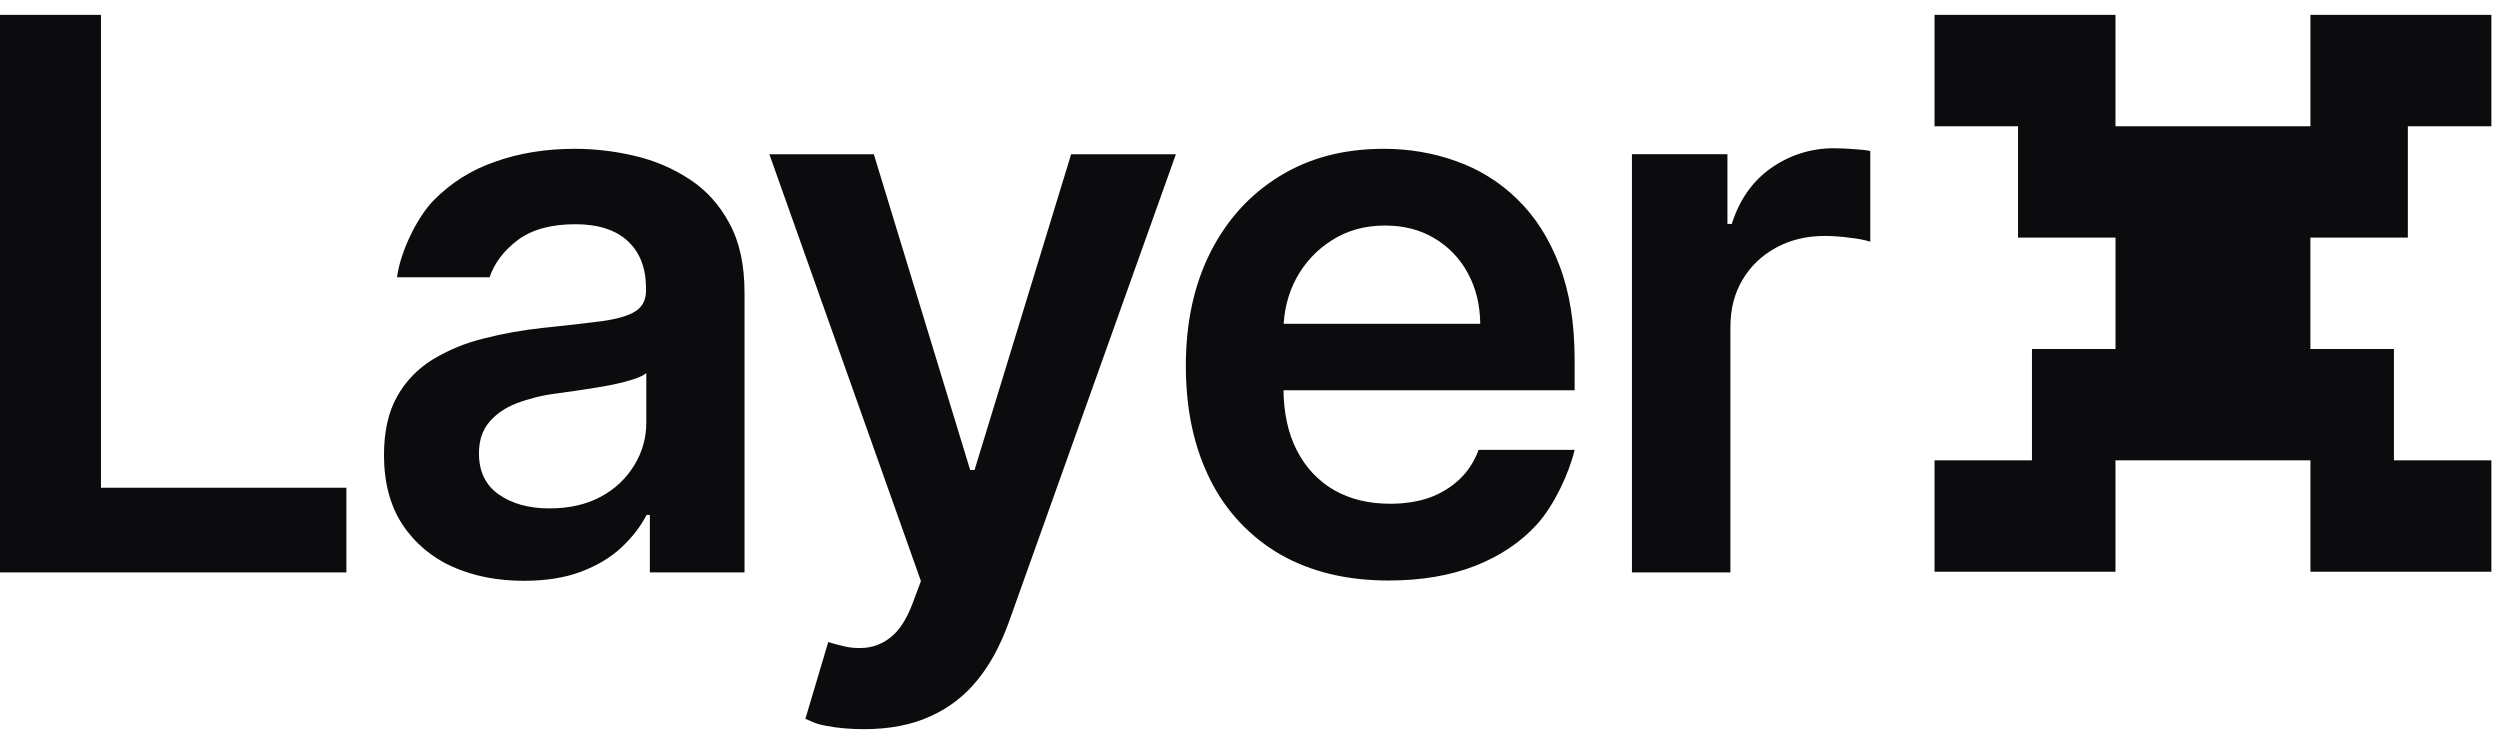 <svg width="168" height="50" viewBox="0 0 168 50" fill="none" xmlns="http://www.w3.org/2000/svg">
<path d="M0 38.464V1H6.784V32.774H23.278V38.464H0ZM35.204 39.03C33.424 39.03 31.82 38.714 30.394 38.08C29.023 37.47 27.855 36.48 27.03 35.226C26.214 33.97 25.804 32.42 25.804 30.58C25.804 28.994 26.098 27.684 26.684 26.646C27.254 25.624 28.079 24.767 29.078 24.158C30.139 23.516 31.293 23.041 32.498 22.75C33.778 22.42 35.1 22.182 36.466 22.036C38.11 21.866 39.446 21.714 40.47 21.58C41.494 21.434 42.238 21.214 42.7 20.92C43.176 20.616 43.414 20.146 43.414 19.512V19.402C43.414 18.024 43.006 16.958 42.188 16.202C41.372 15.446 40.196 15.068 38.66 15.068C37.04 15.068 35.752 15.42 34.8 16.128C33.862 16.836 33.228 17.67 32.9 18.634H26.68C26.89 16.964 28.01 14.622 29.132 13.474C30.281 12.299 31.689 11.41 33.244 10.878C34.868 10.292 36.66 10 38.622 10C39.976 10 41.322 10.16 42.664 10.476C44.004 10.792 45.23 11.316 46.34 12.048C47.448 12.768 48.34 13.75 49.008 14.994C49.692 16.238 50.032 17.794 50.032 19.658V38.464H43.67V34.604H43.45C43.048 35.384 42.48 36.116 41.75 36.798C41.03 37.47 40.122 38.012 39.026 38.426C37.94 38.83 36.666 39.03 35.204 39.03ZM36.924 34.164C38.252 34.164 39.404 33.904 40.378 33.378C41.306 32.887 42.083 32.154 42.628 31.256C43.164 30.378 43.432 29.42 43.432 28.384V25.074C43.224 25.244 42.872 25.402 42.372 25.548C41.831 25.707 41.282 25.836 40.726 25.934C40.116 26.042 39.512 26.14 38.916 26.226L37.362 26.446C36.455 26.56 35.565 26.78 34.71 27.104C33.93 27.408 33.314 27.836 32.862 28.384C32.412 28.92 32.186 29.616 32.186 30.47C32.186 31.69 32.632 32.61 33.522 33.23C34.412 33.854 35.548 34.164 36.924 34.164ZM58.046 49C57.146 49 56.31 48.926 55.542 48.78C54.786 48.646 54.574 48.488 54.122 48.304L55.658 43.146C56.622 43.426 57.09 43.56 57.846 43.548C58.602 43.536 59.266 43.298 59.838 42.836C60.424 42.384 60.918 41.628 61.318 40.568L61.886 39.048L51.702 10.366H58.722L65.196 31.586H65.488L71.98 10.366H79.02L67.774 41.866C67.2 43.416 66.554 44.628 65.69 45.69C64.841 46.75 63.75 47.59 62.508 48.14C61.264 48.714 59.776 49 58.046 49ZM93.328 39.012C90.512 39.012 88.08 38.426 86.032 37.256C84.006 36.084 82.371 34.341 81.332 32.244C80.236 30.074 79.688 27.518 79.688 24.58C79.688 21.69 80.236 19.152 81.332 16.97C82.442 14.774 83.992 13.068 85.978 11.848C87.964 10.616 90.298 10 92.98 10C94.712 10 96.344 10.28 97.88 10.84C99.417 11.382 100.816 12.257 101.976 13.402C103.172 14.562 104.11 16.036 104.792 17.83C105.476 19.61 105.816 21.73 105.816 24.196V26.226H82.796V21.76H99.472C99.46 20.492 99.186 19.364 98.648 18.376C98.131 17.396 97.353 16.58 96.4 16.016C95.448 15.444 94.34 15.156 93.072 15.156C91.718 15.156 90.532 15.486 89.506 16.144C88.482 16.79 87.684 17.644 87.11 18.704C86.55 19.754 86.264 20.906 86.25 22.164V26.058C86.25 27.694 86.55 29.096 87.148 30.266C87.744 31.426 88.58 32.314 89.652 32.936C90.726 33.546 91.98 33.852 93.42 33.852C94.382 33.852 95.254 33.718 96.034 33.45C96.788 33.185 97.479 32.768 98.064 32.224C98.636 31.688 99.07 31.024 99.362 30.23H105.816C105.426 31.864 104.408 33.986 103.312 35.206C102.226 36.412 100.836 37.352 99.142 38.022C97.448 38.682 95.51 39.01 93.328 39.01V39.012ZM109.666 38.464V10.364H116.084V15.048H116.376C116.888 13.428 117.766 12.176 119.01 11.298C120.264 10.409 121.769 9.942 123.306 9.964C123.672 9.964 124.08 9.982 124.532 10.018C124.994 10.042 125.378 10.086 125.684 10.146V16.24C125.248 16.111 124.801 16.026 124.348 15.984C123.773 15.9 123.193 15.857 122.612 15.856C121.404 15.856 120.32 16.116 119.356 16.642C118.406 17.154 117.656 17.868 117.108 18.782C116.56 19.698 116.284 20.752 116.284 21.948V38.466H109.664L109.666 38.464ZM130 8.484V1H142.16V8.484H155.26V1H167.42V8.484H161.808V15.968H155.258V23.452H160.872V30.936H167.42V38.42H155.26V30.936H142.16V38.42H130V30.936H136.548V23.452H142.162V15.968H135.612V8.484H130Z" fill="#0C0C0E"/>
</svg>

